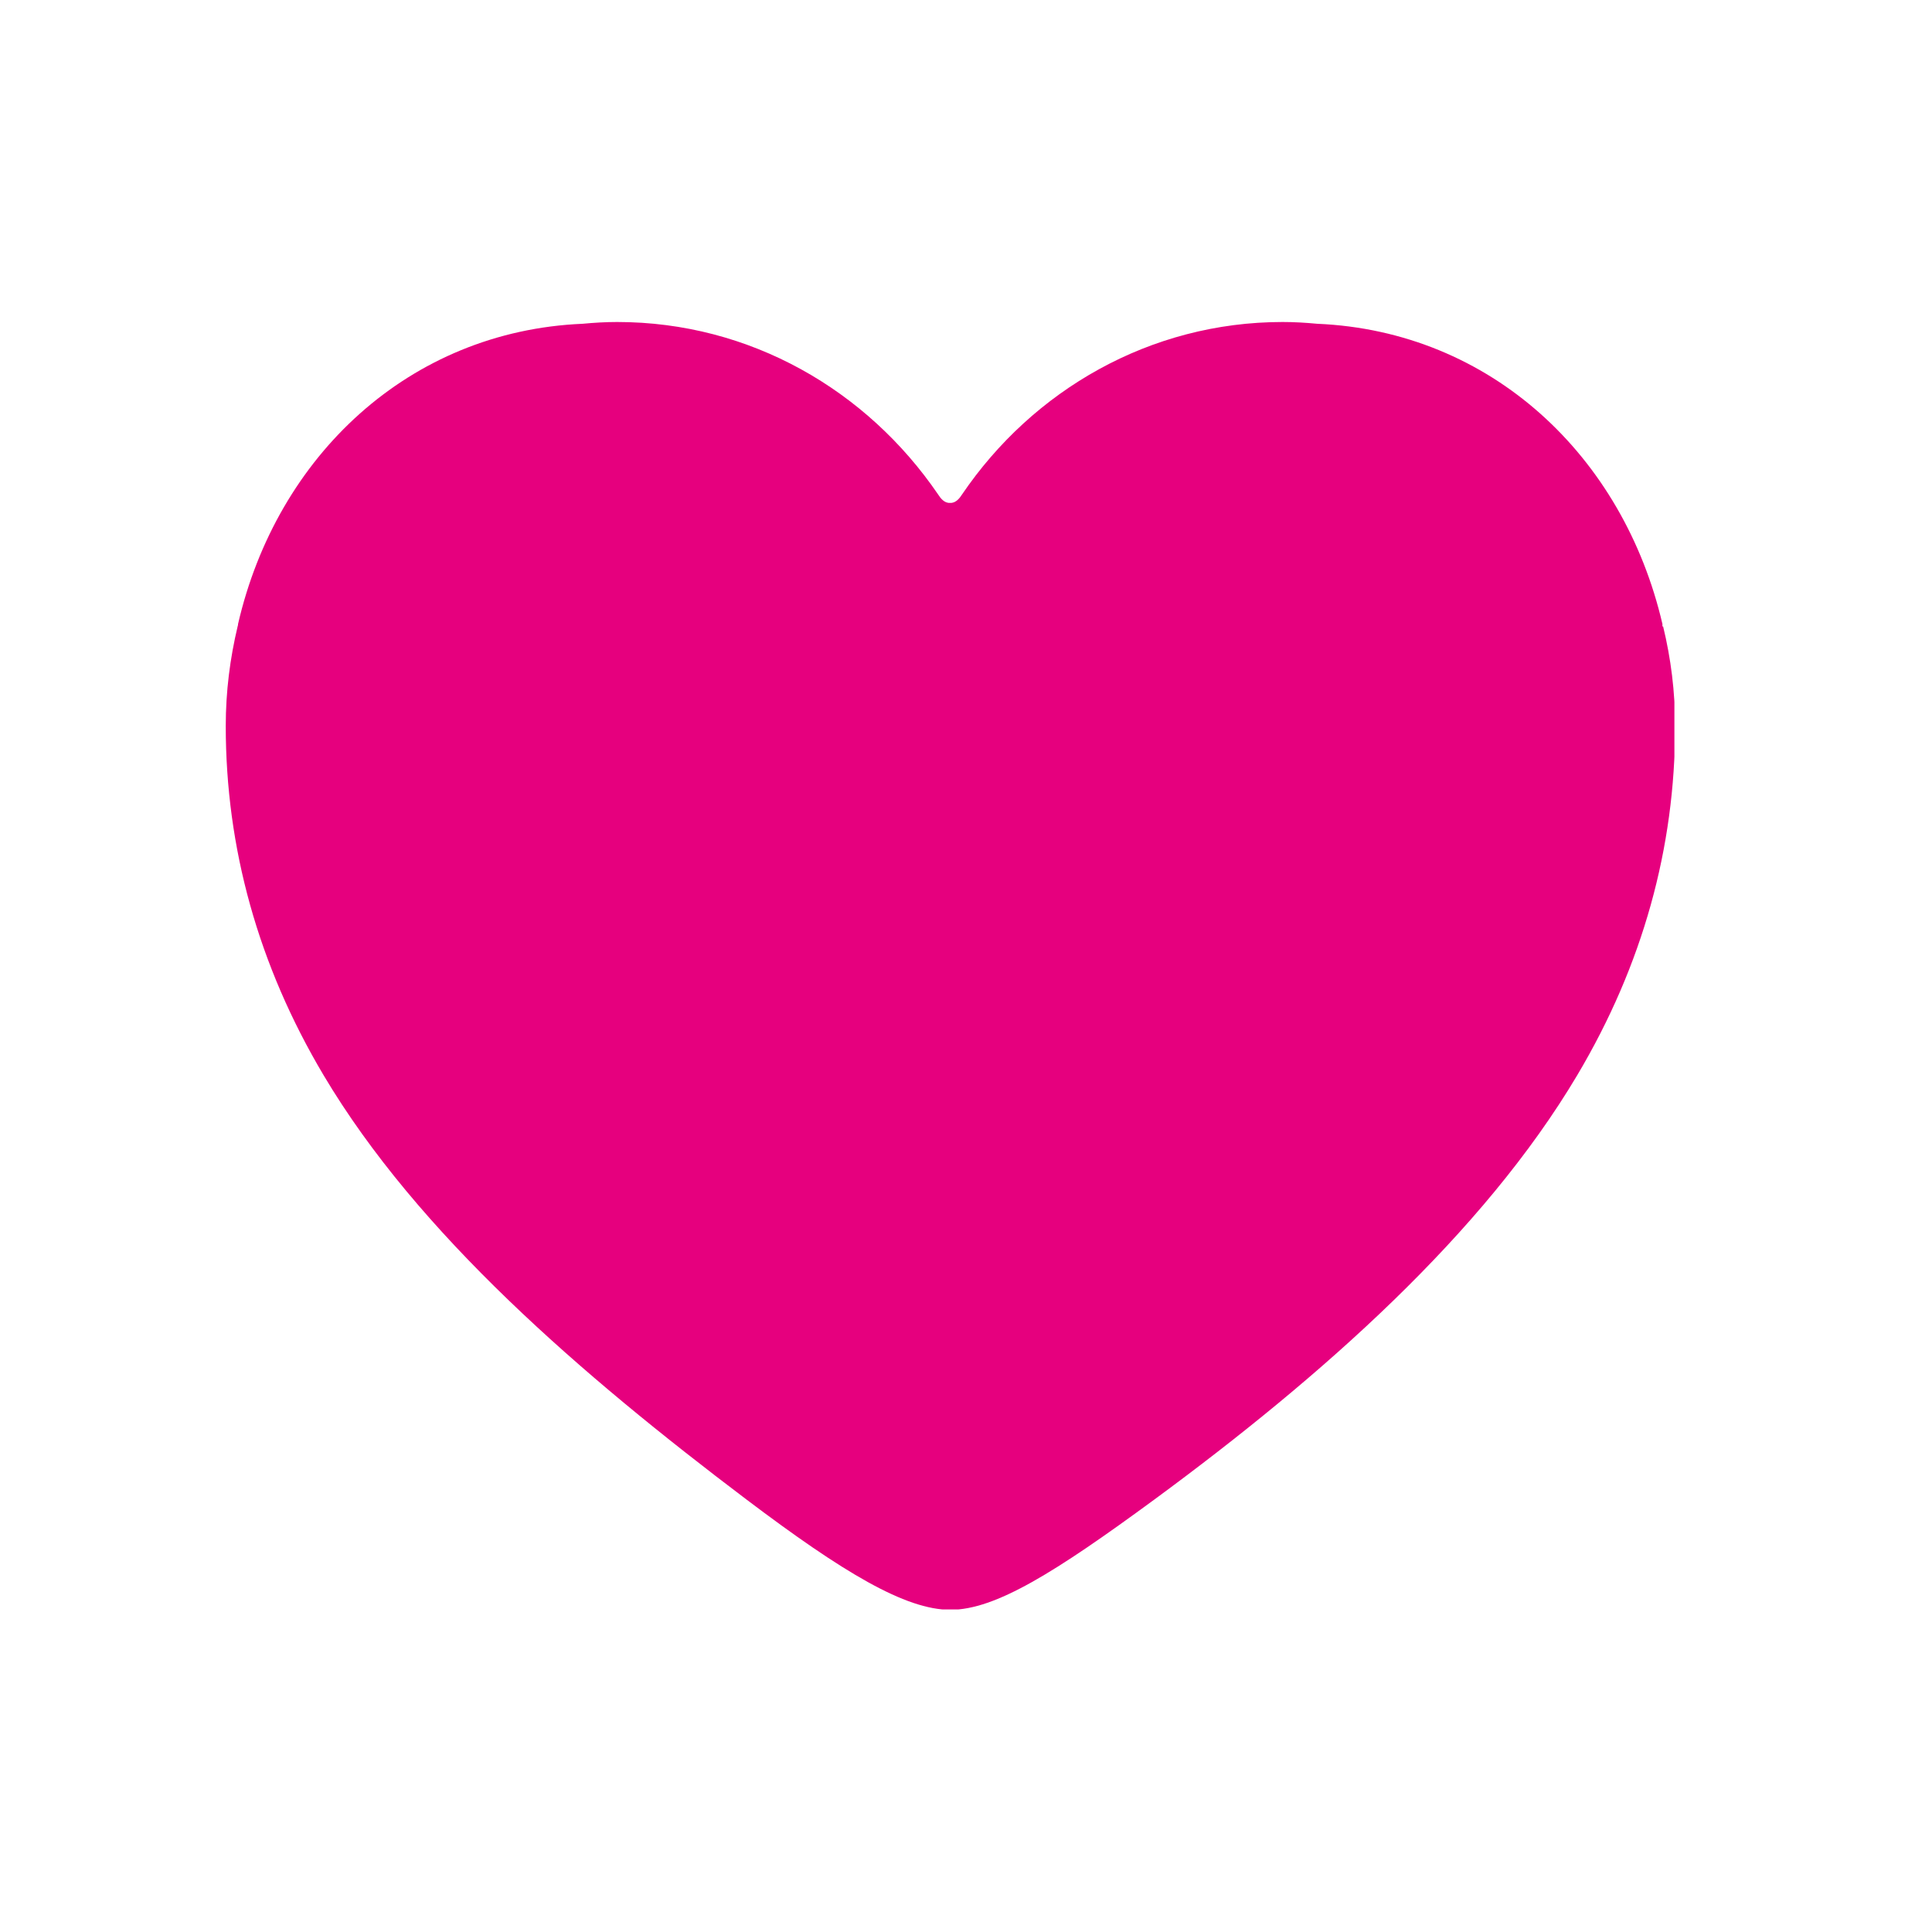 <svg width="60" height="60" viewBox="0 0 60 60" fill="none" xmlns="http://www.w3.org/2000/svg">
<g clip-path="url(#clip0_1090_31063)">
<path d="M51.628 19.455V19.378C50.415 14.164 46.305 10.284 40.906 10.055C40.556 10.022 40.195 10 39.834 10C35.714 10 32.074 12.12 29.877 15.356C29.8 15.476 29.68 15.629 29.505 15.618C29.33 15.629 29.21 15.476 29.134 15.356C26.926 12.12 23.297 10 19.165 10C18.805 10 18.444 10.022 18.094 10.055C12.705 10.284 8.596 14.164 7.393 19.378C7.393 19.4 7.393 19.422 7.382 19.444C7.142 20.449 7.011 21.477 7.011 22.548C7.011 26.33 8.016 29.97 10.049 33.391C12.979 38.32 18.039 42.682 23.188 46.573C26.183 48.835 28.117 49.994 29.516 49.994C30.915 49.994 32.763 48.835 35.845 46.573C41.048 42.747 46.054 38.32 48.983 33.391C51.016 29.97 52.022 26.33 52.022 22.548C52.022 21.477 51.891 20.449 51.65 19.455H51.628Z" fill="#E6007E"/>
</g>
<defs>
<clipPath id="clip0_1090_31063">
<rect width="45" height="39.983" fill="white" transform="translate(7 10)"/>
</clipPath>
</defs>
</svg>
